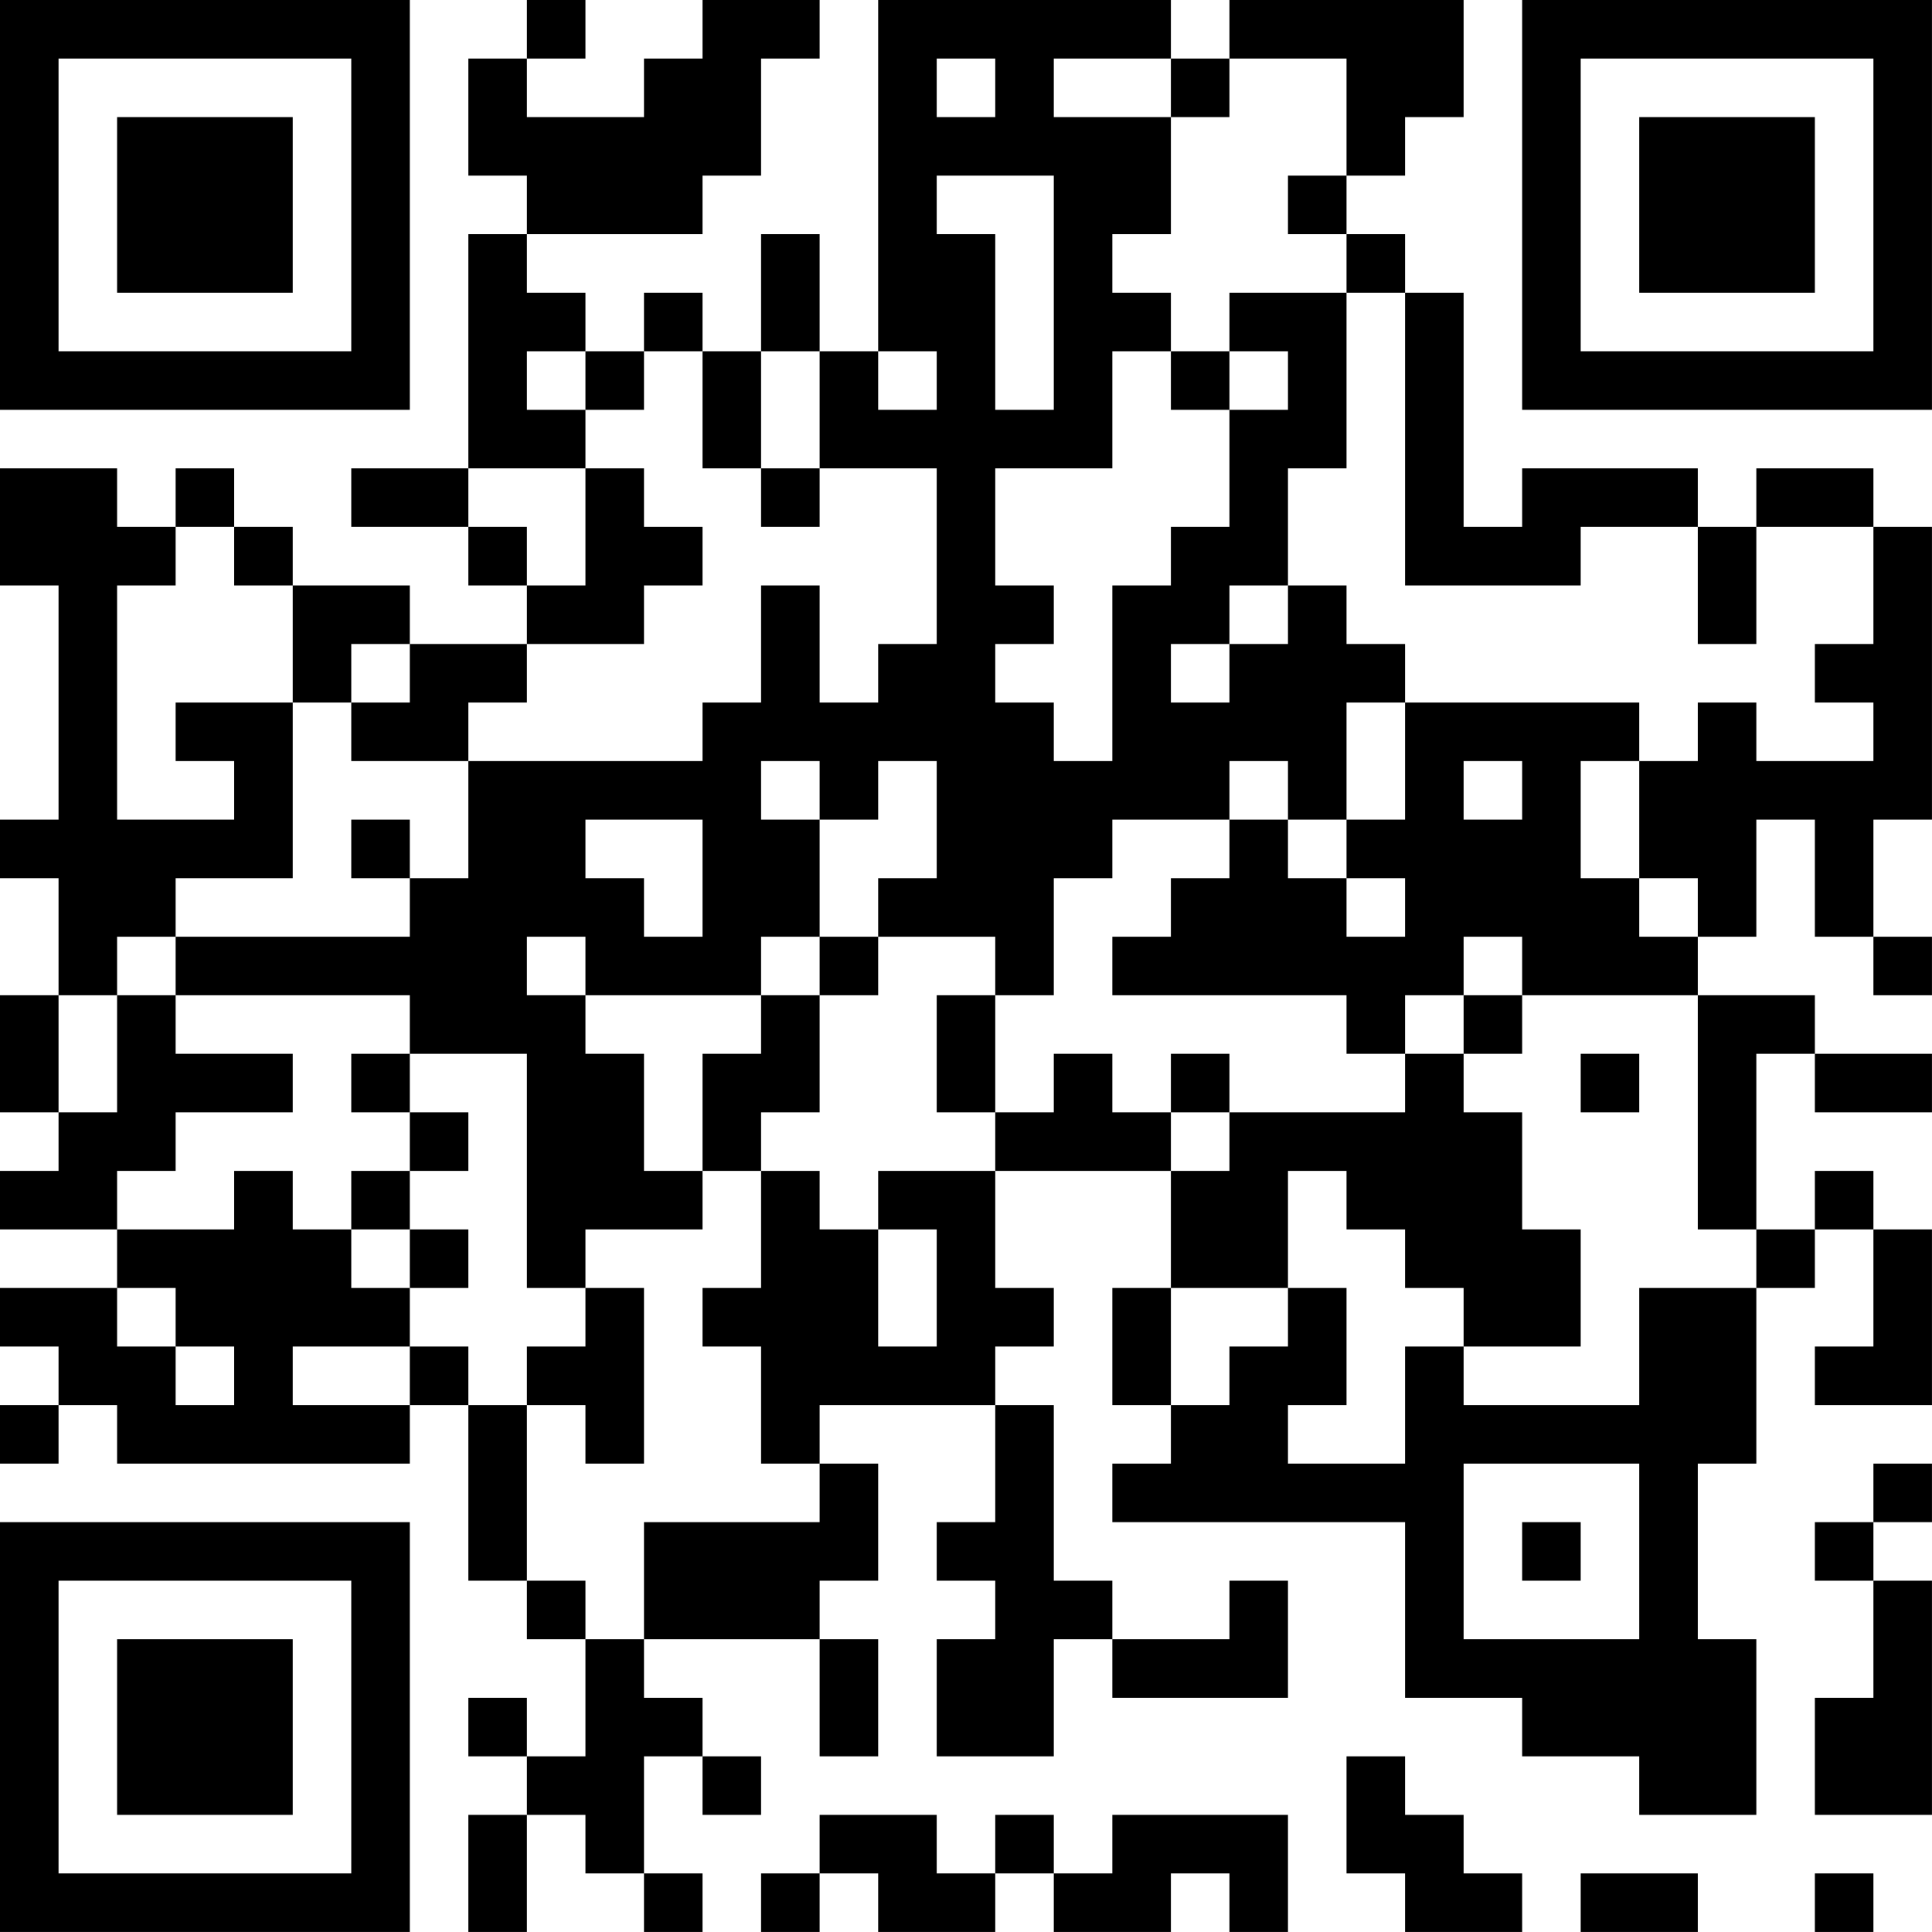 <?xml version="1.0" encoding="UTF-8"?>
<svg xmlns="http://www.w3.org/2000/svg" version="1.1" width="400" height="400" viewBox="0 0 400 400"><rect x="0" y="0" width="400" height="400" fill="#ffffff"/><g transform="scale(12.121)"><g transform="translate(0,0)"><path fill-rule="evenodd" d="M9 0L9 1L8 1L8 3L9 3L9 4L8 4L8 8L6 8L6 9L8 9L8 10L9 10L9 11L7 11L7 10L5 10L5 9L4 9L4 8L3 8L3 9L2 9L2 8L0 8L0 10L1 10L1 14L0 14L0 15L1 15L1 17L0 17L0 19L1 19L1 20L0 20L0 21L2 21L2 22L0 22L0 23L1 23L1 24L0 24L0 25L1 25L1 24L2 24L2 25L7 25L7 24L8 24L8 27L9 27L9 28L10 28L10 30L9 30L9 29L8 29L8 30L9 30L9 31L8 31L8 33L9 33L9 31L10 31L10 32L11 32L11 33L12 33L12 32L11 32L11 30L12 30L12 31L13 31L13 30L12 30L12 29L11 29L11 28L14 28L14 30L15 30L15 28L14 28L14 27L15 27L15 25L14 25L14 24L17 24L17 26L16 26L16 27L17 27L17 28L16 28L16 30L18 30L18 28L19 28L19 29L22 29L22 27L21 27L21 28L19 28L19 27L18 27L18 24L17 24L17 23L18 23L18 22L17 22L17 20L20 20L20 22L19 22L19 24L20 24L20 25L19 25L19 26L24 26L24 29L26 29L26 30L28 30L28 31L30 31L30 28L29 28L29 25L30 25L30 22L31 22L31 21L32 21L32 23L31 23L31 24L33 24L33 21L32 21L32 20L31 20L31 21L30 21L30 18L31 18L31 19L33 19L33 18L31 18L31 17L29 17L29 16L30 16L30 14L31 14L31 16L32 16L32 17L33 17L33 16L32 16L32 14L33 14L33 9L32 9L32 8L30 8L30 9L29 9L29 8L26 8L26 9L25 9L25 5L24 5L24 4L23 4L23 3L24 3L24 2L25 2L25 0L21 0L21 1L20 1L20 0L15 0L15 6L14 6L14 4L13 4L13 6L12 6L12 5L11 5L11 6L10 6L10 5L9 5L9 4L12 4L12 3L13 3L13 1L14 1L14 0L12 0L12 1L11 1L11 2L9 2L9 1L10 1L10 0ZM16 1L16 2L17 2L17 1ZM18 1L18 2L20 2L20 4L19 4L19 5L20 5L20 6L19 6L19 8L17 8L17 10L18 10L18 11L17 11L17 12L18 12L18 13L19 13L19 10L20 10L20 9L21 9L21 7L22 7L22 6L21 6L21 5L23 5L23 8L22 8L22 10L21 10L21 11L20 11L20 12L21 12L21 11L22 11L22 10L23 10L23 11L24 11L24 12L23 12L23 14L22 14L22 13L21 13L21 14L19 14L19 15L18 15L18 17L17 17L17 16L15 16L15 15L16 15L16 13L15 13L15 14L14 14L14 13L13 13L13 14L14 14L14 16L13 16L13 17L10 17L10 16L9 16L9 17L10 17L10 18L11 18L11 20L12 20L12 21L10 21L10 22L9 22L9 18L7 18L7 17L3 17L3 16L7 16L7 15L8 15L8 13L12 13L12 12L13 12L13 10L14 10L14 12L15 12L15 11L16 11L16 8L14 8L14 6L13 6L13 8L12 8L12 6L11 6L11 7L10 7L10 6L9 6L9 7L10 7L10 8L8 8L8 9L9 9L9 10L10 10L10 8L11 8L11 9L12 9L12 10L11 10L11 11L9 11L9 12L8 12L8 13L6 13L6 12L7 12L7 11L6 11L6 12L5 12L5 10L4 10L4 9L3 9L3 10L2 10L2 14L4 14L4 13L3 13L3 12L5 12L5 15L3 15L3 16L2 16L2 17L1 17L1 19L2 19L2 17L3 17L3 18L5 18L5 19L3 19L3 20L2 20L2 21L4 21L4 20L5 20L5 21L6 21L6 22L7 22L7 23L5 23L5 24L7 24L7 23L8 23L8 24L9 24L9 27L10 27L10 28L11 28L11 26L14 26L14 25L13 25L13 23L12 23L12 22L13 22L13 20L14 20L14 21L15 21L15 23L16 23L16 21L15 21L15 20L17 20L17 19L18 19L18 18L19 18L19 19L20 19L20 20L21 20L21 19L24 19L24 18L25 18L25 19L26 19L26 21L27 21L27 23L25 23L25 22L24 22L24 21L23 21L23 20L22 20L22 22L20 22L20 24L21 24L21 23L22 23L22 22L23 22L23 24L22 24L22 25L24 25L24 23L25 23L25 24L28 24L28 22L30 22L30 21L29 21L29 17L26 17L26 16L25 16L25 17L24 17L24 18L23 18L23 17L19 17L19 16L20 16L20 15L21 15L21 14L22 14L22 15L23 15L23 16L24 16L24 15L23 15L23 14L24 14L24 12L28 12L28 13L27 13L27 15L28 15L28 16L29 16L29 15L28 15L28 13L29 13L29 12L30 12L30 13L32 13L32 12L31 12L31 11L32 11L32 9L30 9L30 11L29 11L29 9L27 9L27 10L24 10L24 5L23 5L23 4L22 4L22 3L23 3L23 1L21 1L21 2L20 2L20 1ZM16 3L16 4L17 4L17 7L18 7L18 3ZM15 6L15 7L16 7L16 6ZM20 6L20 7L21 7L21 6ZM13 8L13 9L14 9L14 8ZM25 13L25 14L26 14L26 13ZM6 14L6 15L7 15L7 14ZM10 14L10 15L11 15L11 16L12 16L12 14ZM14 16L14 17L13 17L13 18L12 18L12 20L13 20L13 19L14 19L14 17L15 17L15 16ZM16 17L16 19L17 19L17 17ZM25 17L25 18L26 18L26 17ZM6 18L6 19L7 19L7 20L6 20L6 21L7 21L7 22L8 22L8 21L7 21L7 20L8 20L8 19L7 19L7 18ZM20 18L20 19L21 19L21 18ZM27 18L27 19L28 19L28 18ZM2 22L2 23L3 23L3 24L4 24L4 23L3 23L3 22ZM10 22L10 23L9 23L9 24L10 24L10 25L11 25L11 22ZM25 25L25 28L28 28L28 25ZM32 25L32 26L31 26L31 27L32 27L32 29L31 29L31 31L33 31L33 27L32 27L32 26L33 26L33 25ZM26 26L26 27L27 27L27 26ZM23 30L23 32L24 32L24 33L26 33L26 32L25 32L25 31L24 31L24 30ZM14 31L14 32L13 32L13 33L14 33L14 32L15 32L15 33L17 33L17 32L18 32L18 33L20 33L20 32L21 32L21 33L22 33L22 31L19 31L19 32L18 32L18 31L17 31L17 32L16 32L16 31ZM27 32L27 33L29 33L29 32ZM31 32L31 33L32 33L32 32ZM0 0L0 7L7 7L7 0ZM1 1L1 6L6 6L6 1ZM2 2L2 5L5 5L5 2ZM26 0L26 7L33 7L33 0ZM27 1L27 6L32 6L32 1ZM28 2L28 5L31 5L31 2ZM0 26L0 33L7 33L7 26ZM1 27L1 32L6 32L6 27ZM2 28L2 31L5 31L5 28Z" fill="#000000"/></g></g></svg>
